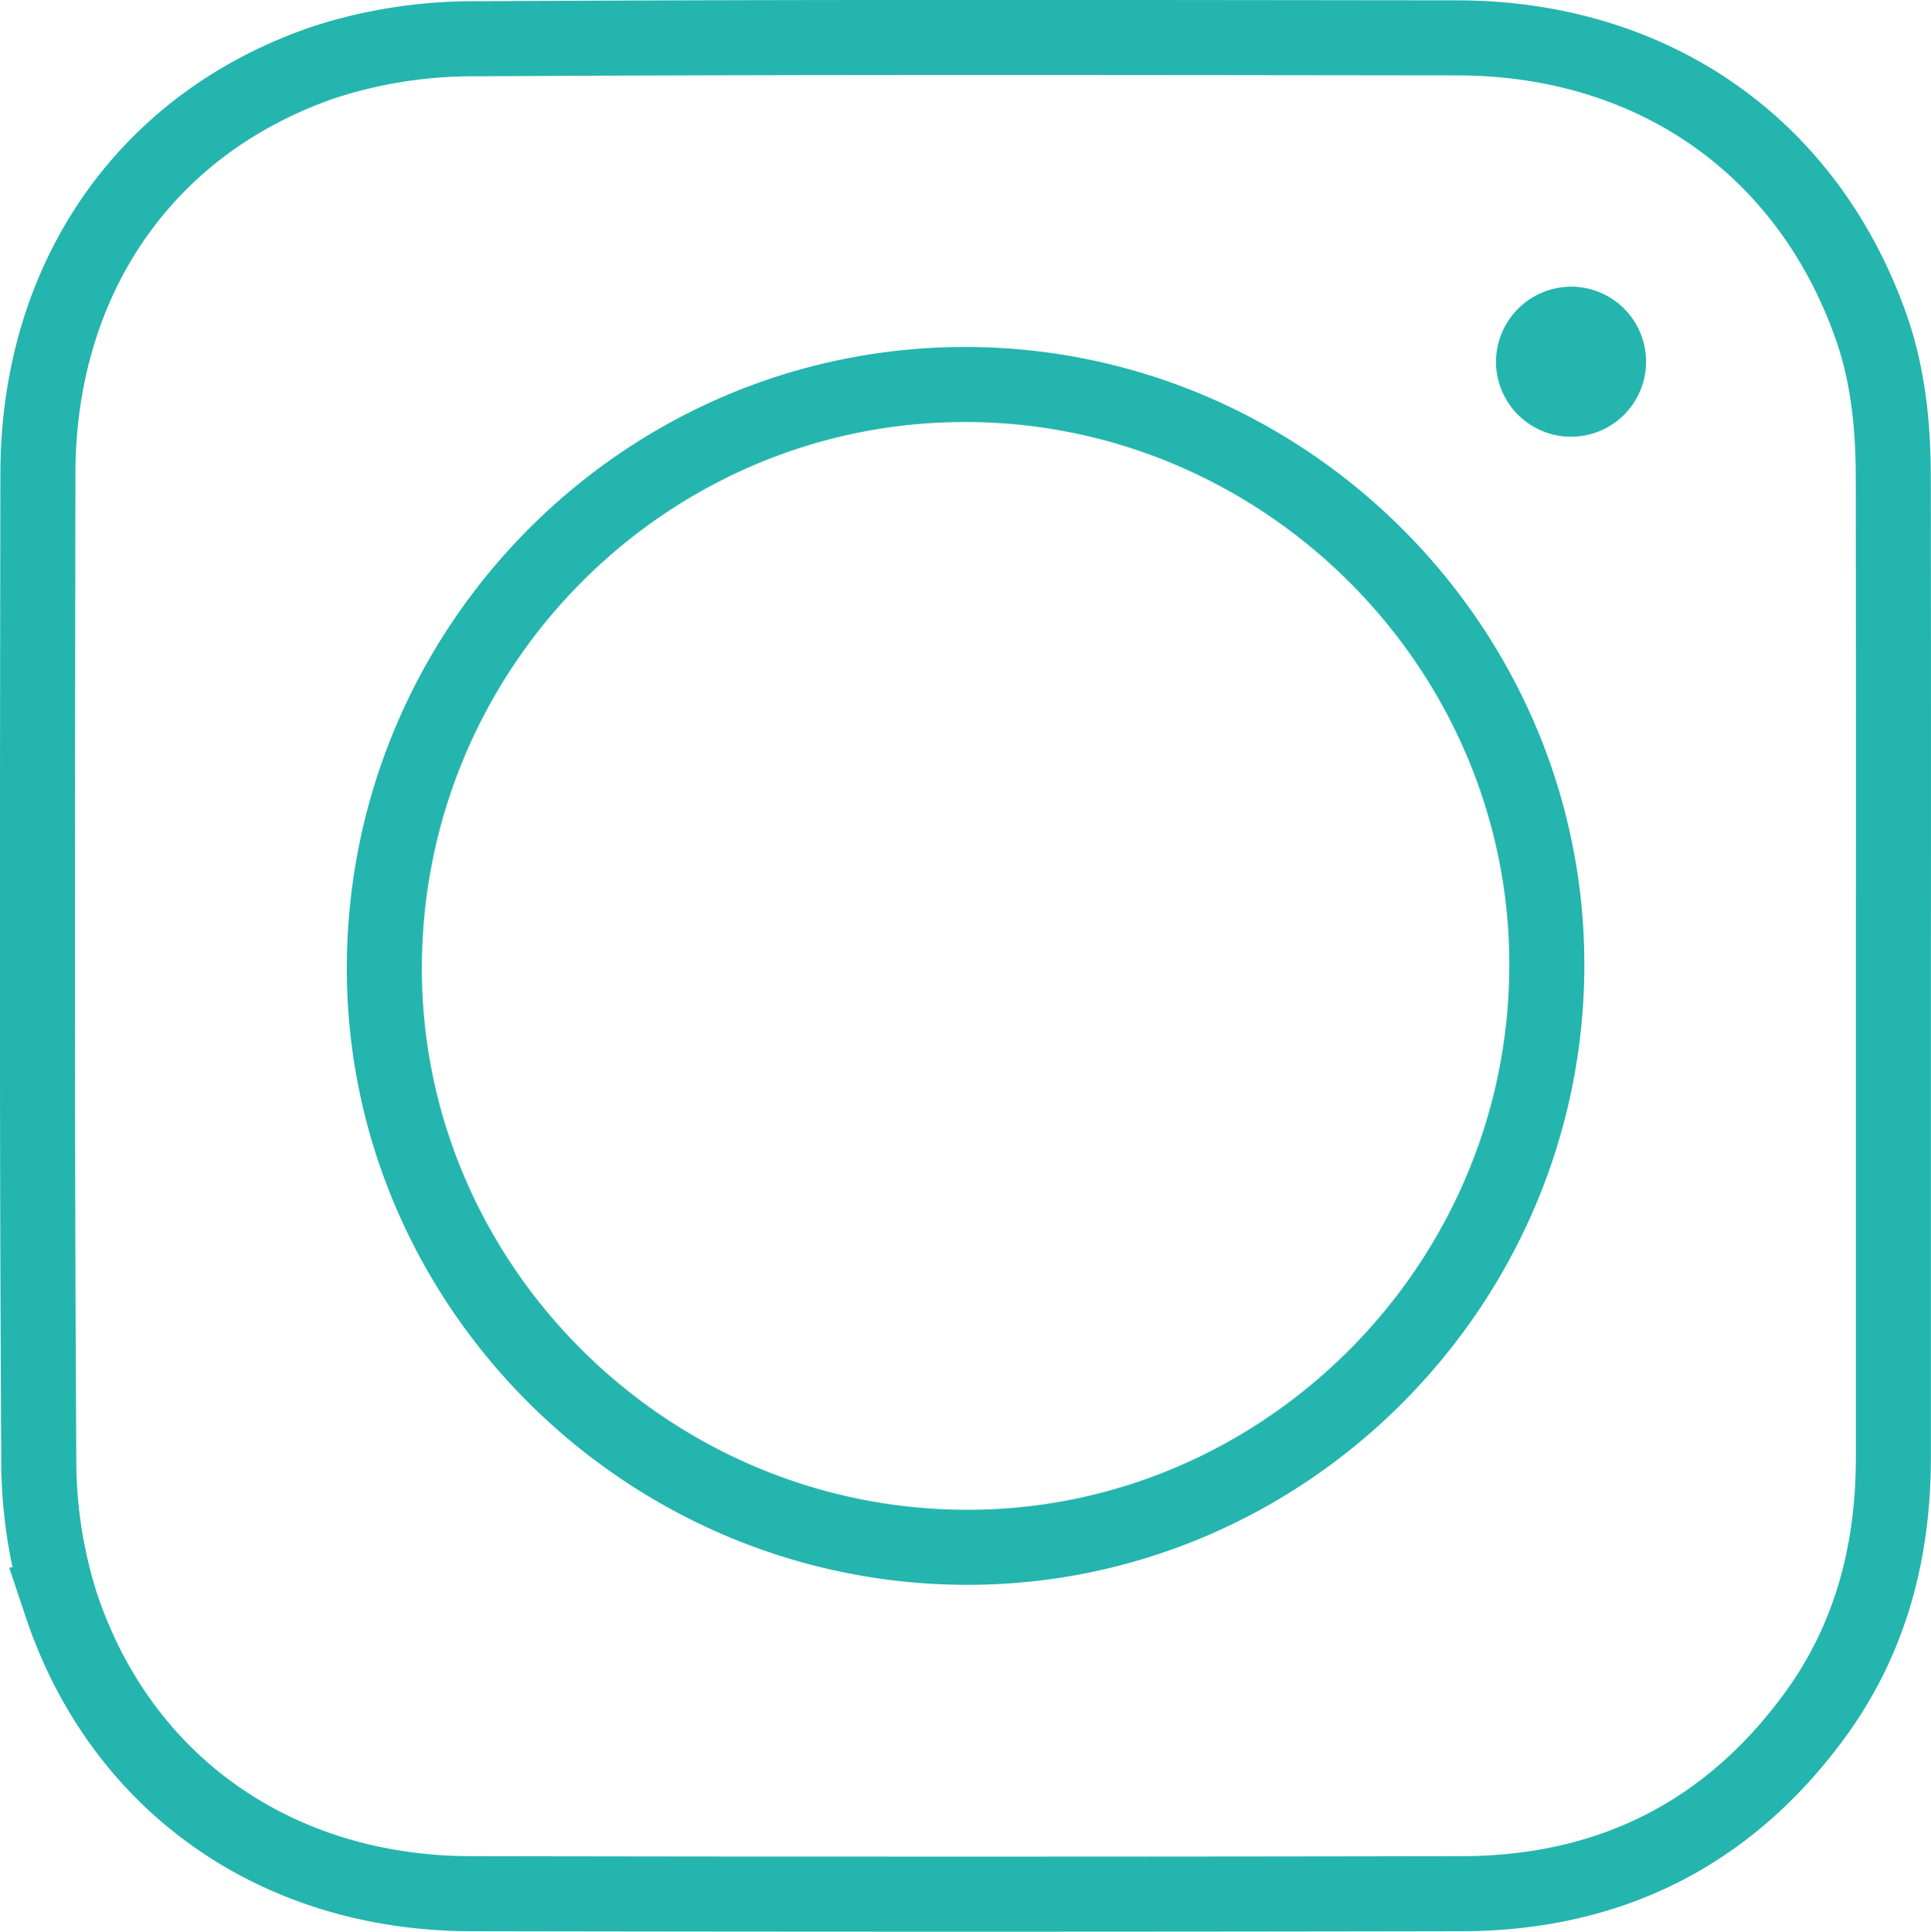 <!--Scalable Vector Graphic-->
<svg id="Ebene_1" data-name="Ebene 1" xmlns="http://www.w3.org/2000/svg" viewBox="0 0 398.92 399.04"><defs><style>.cls-1,.cls-2{fill:none;stroke:#24b5ae;stroke-miterlimit:10;}.cls-2{stroke-width:15.5px;}</style></defs><path class="cls-1" d="M489.44,421.09q0-50.74,0-101.47c0-10.66-1.08-21.18-4.69-31.31-13.2-37.06-45.08-59.32-85.4-59.37-67.64-.07-135.27-.21-202.9.19a99.68,99.68,0,0,0-30.78,4.71c-37.27,12.52-59.48,44.81-59.53,85.09-.09,67.8-.22,135.6.18,203.39A98.74,98.74,0,0,0,111,552.66c12.41,37.09,44.6,59.53,84.56,59.63q102.36.24,204.72,0c30.37,0,54.91-12.2,72.93-36.78,11.61-15.85,16.31-33.92,16.28-53.41Q489.38,471.6,489.44,421.09Z" transform="translate(-98.29 -221.11)"/><path class="cls-2" d="M489.44,421.09q0,50.51,0,101c0,19.49-4.67,37.56-16.28,53.41-18,24.58-42.56,36.73-72.93,36.78q-102.36.19-204.72,0c-40-.1-72.15-22.54-84.56-59.63a98.74,98.74,0,0,1-4.65-30.34c-.4-67.79-.27-135.59-.18-203.39.05-40.28,22.26-72.57,59.53-85.09a99.68,99.68,0,0,1,30.78-4.71c67.63-.4,135.26-.26,202.9-.19,40.32.05,72.2,22.31,85.4,59.37,3.61,10.13,4.67,20.65,4.69,31.31Q489.48,370.35,489.44,421.09Zm-71.59-.27c.24-65.84-54-120.19-120-120.29-65.78-.1-119.63,53.54-120.16,119.68-.52,65.72,53.55,120.13,119.77,120.52C363.22,541.12,417.61,487,417.85,420.82Z" transform="translate(-98.29 -221.11)"/><path class="cls-2" d="M422.87,288.07a7.75,7.75,0,1,1-7.77,7.69A7.82,7.82,0,0,1,422.87,288.07Z" transform="translate(-98.29 -221.11)"/></svg>
